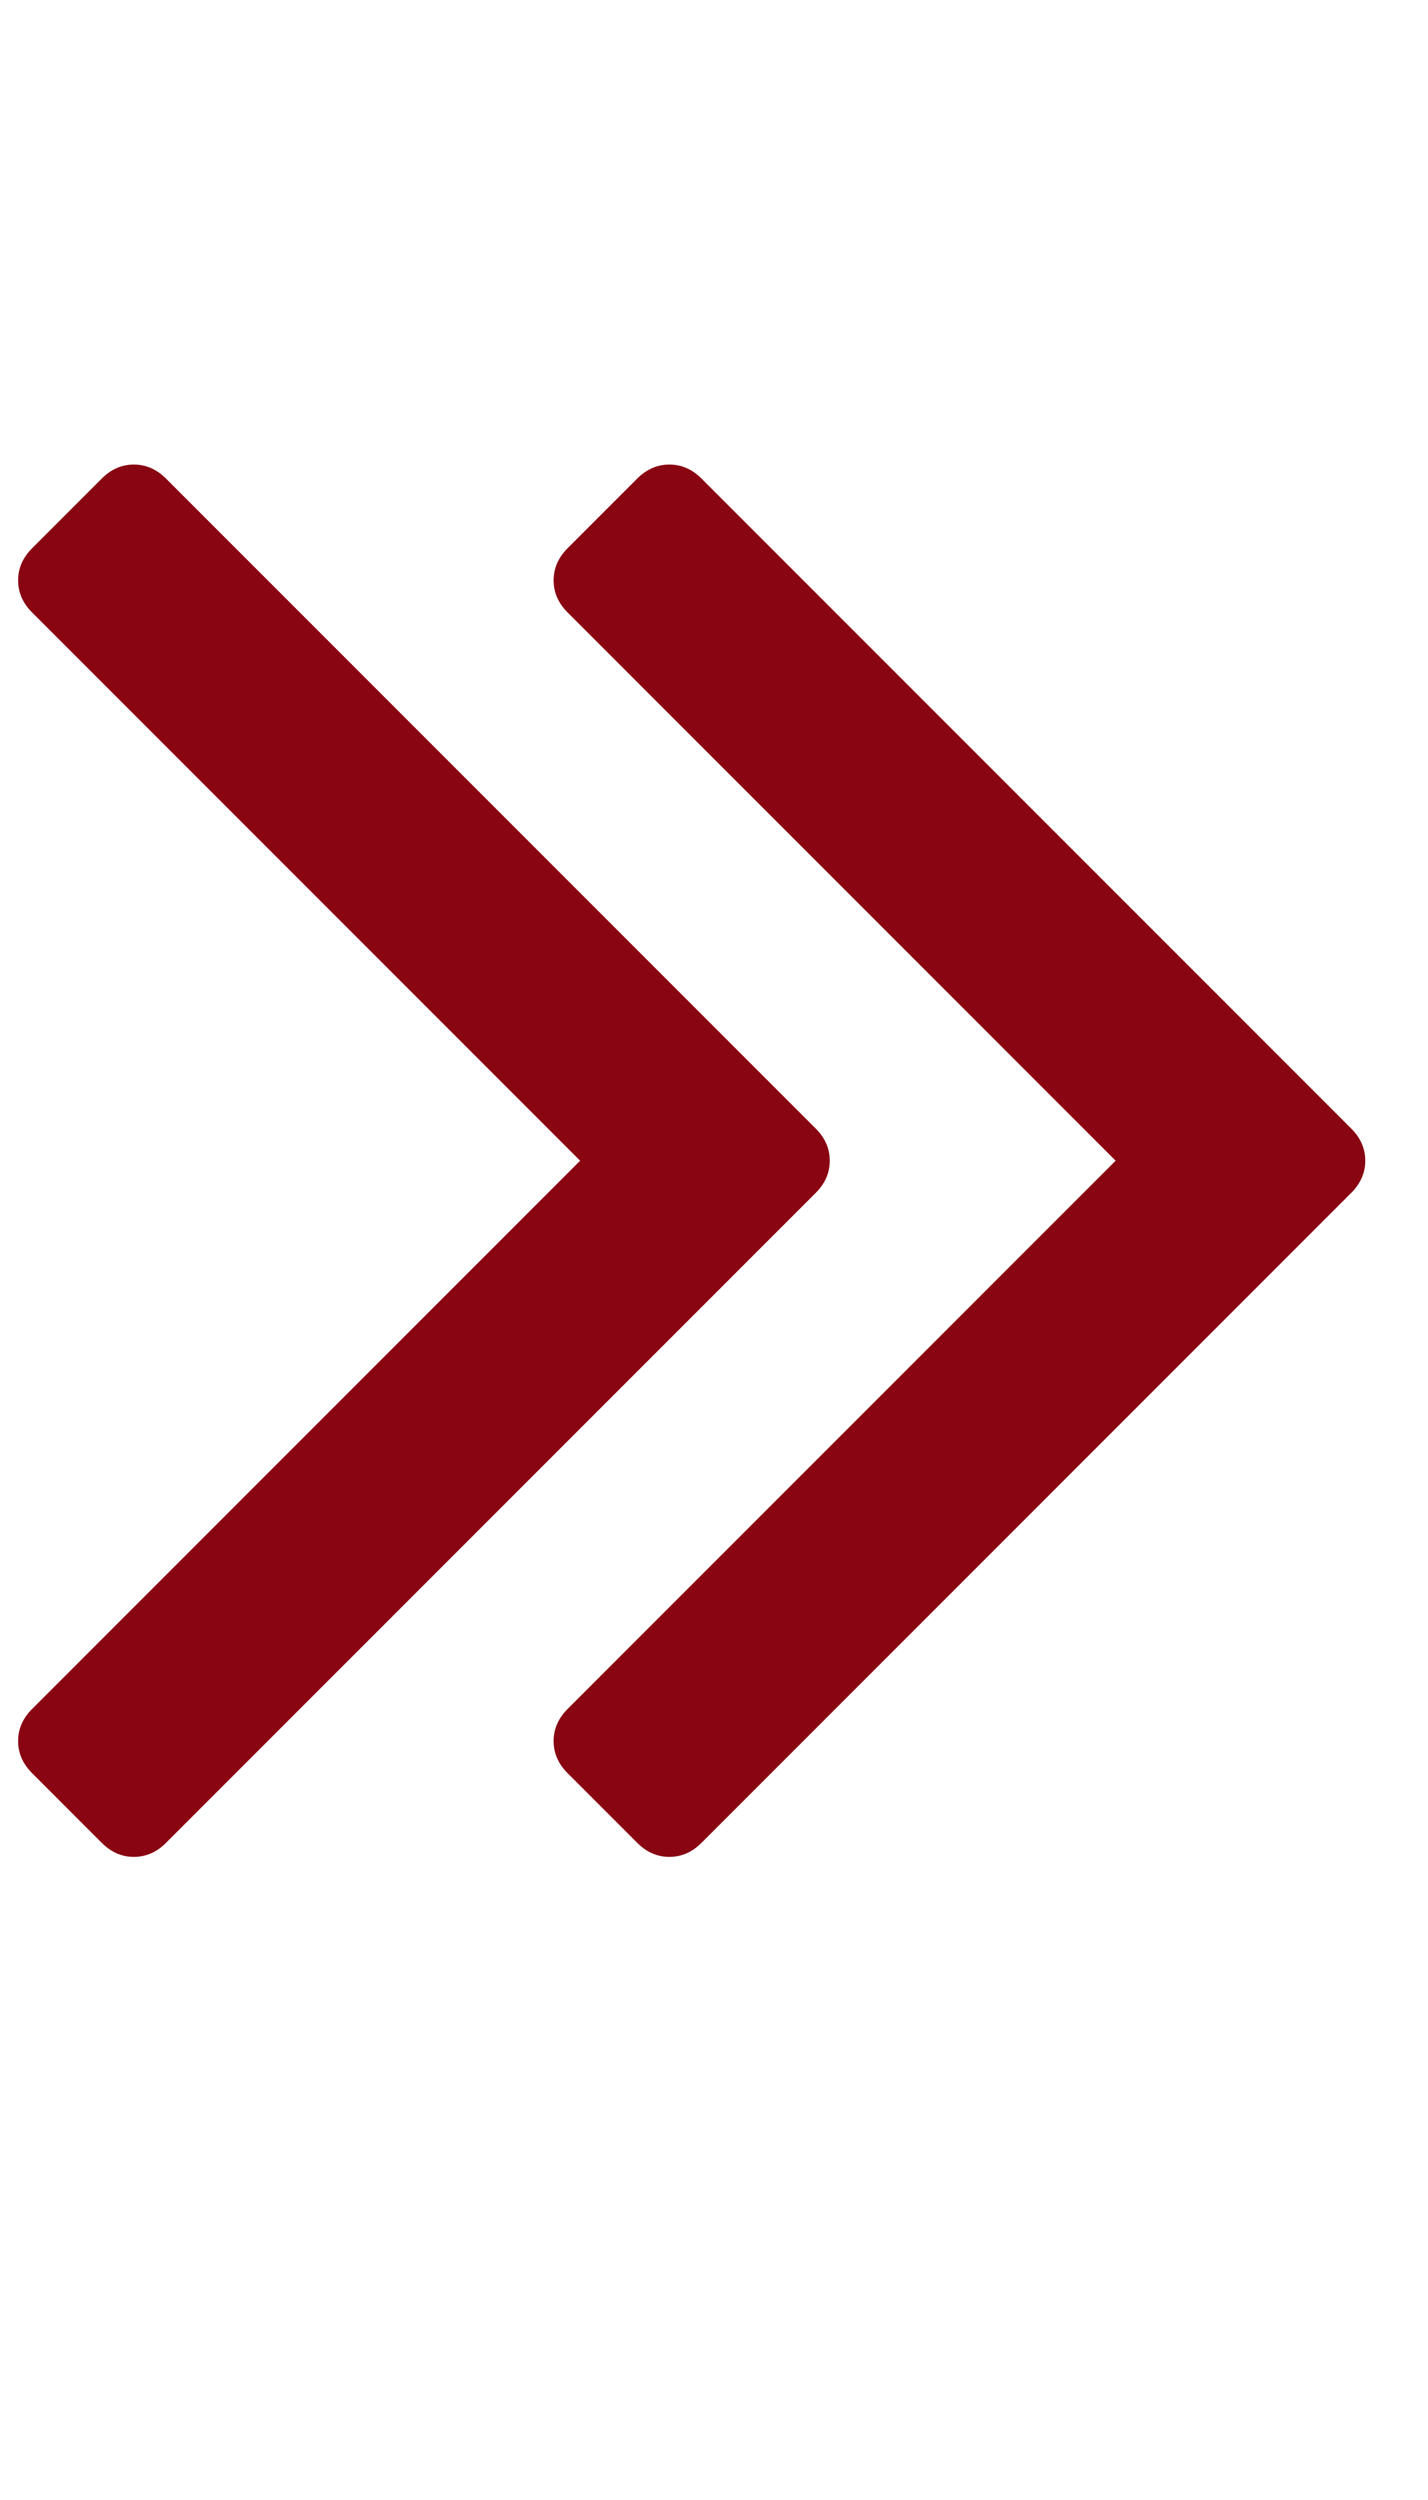 <?xml version="1.0" encoding="UTF-8"?> <svg xmlns="http://www.w3.org/2000/svg" width="28" height="49" viewBox="0 0 28 49" fill="none"><path d="M11.129 12.004C10.947 11.822 10.855 11.612 10.855 11.375C10.855 11.138 10.947 10.928 11.129 10.746L12.496 9.379C12.678 9.197 12.888 9.105 13.125 9.105C13.362 9.105 13.572 9.197 13.754 9.379L26.496 22.121C26.678 22.303 26.77 22.513 26.77 22.75C26.77 22.987 26.678 23.197 26.496 23.379L13.754 36.121C13.572 36.303 13.362 36.395 13.125 36.395C12.888 36.395 12.678 36.303 12.496 36.121L11.129 34.754C10.947 34.572 10.855 34.362 10.855 34.125C10.855 33.888 10.947 33.678 11.129 33.496L21.875 22.75L11.129 12.004ZM0.629 12.004C0.447 11.822 0.355 11.612 0.355 11.375C0.355 11.138 0.447 10.928 0.629 10.746L1.996 9.379C2.178 9.197 2.388 9.105 2.625 9.105C2.862 9.105 3.072 9.197 3.254 9.379L15.996 22.121C16.178 22.303 16.27 22.513 16.27 22.75C16.27 22.987 16.178 23.197 15.996 23.379L3.254 36.121C3.072 36.303 2.862 36.395 2.625 36.395C2.388 36.395 2.178 36.303 1.996 36.121L0.629 34.754C0.447 34.572 0.355 34.362 0.355 34.125C0.355 33.888 0.447 33.678 0.629 33.496L11.375 22.75L0.629 12.004Z" fill="#890512"></path></svg> 